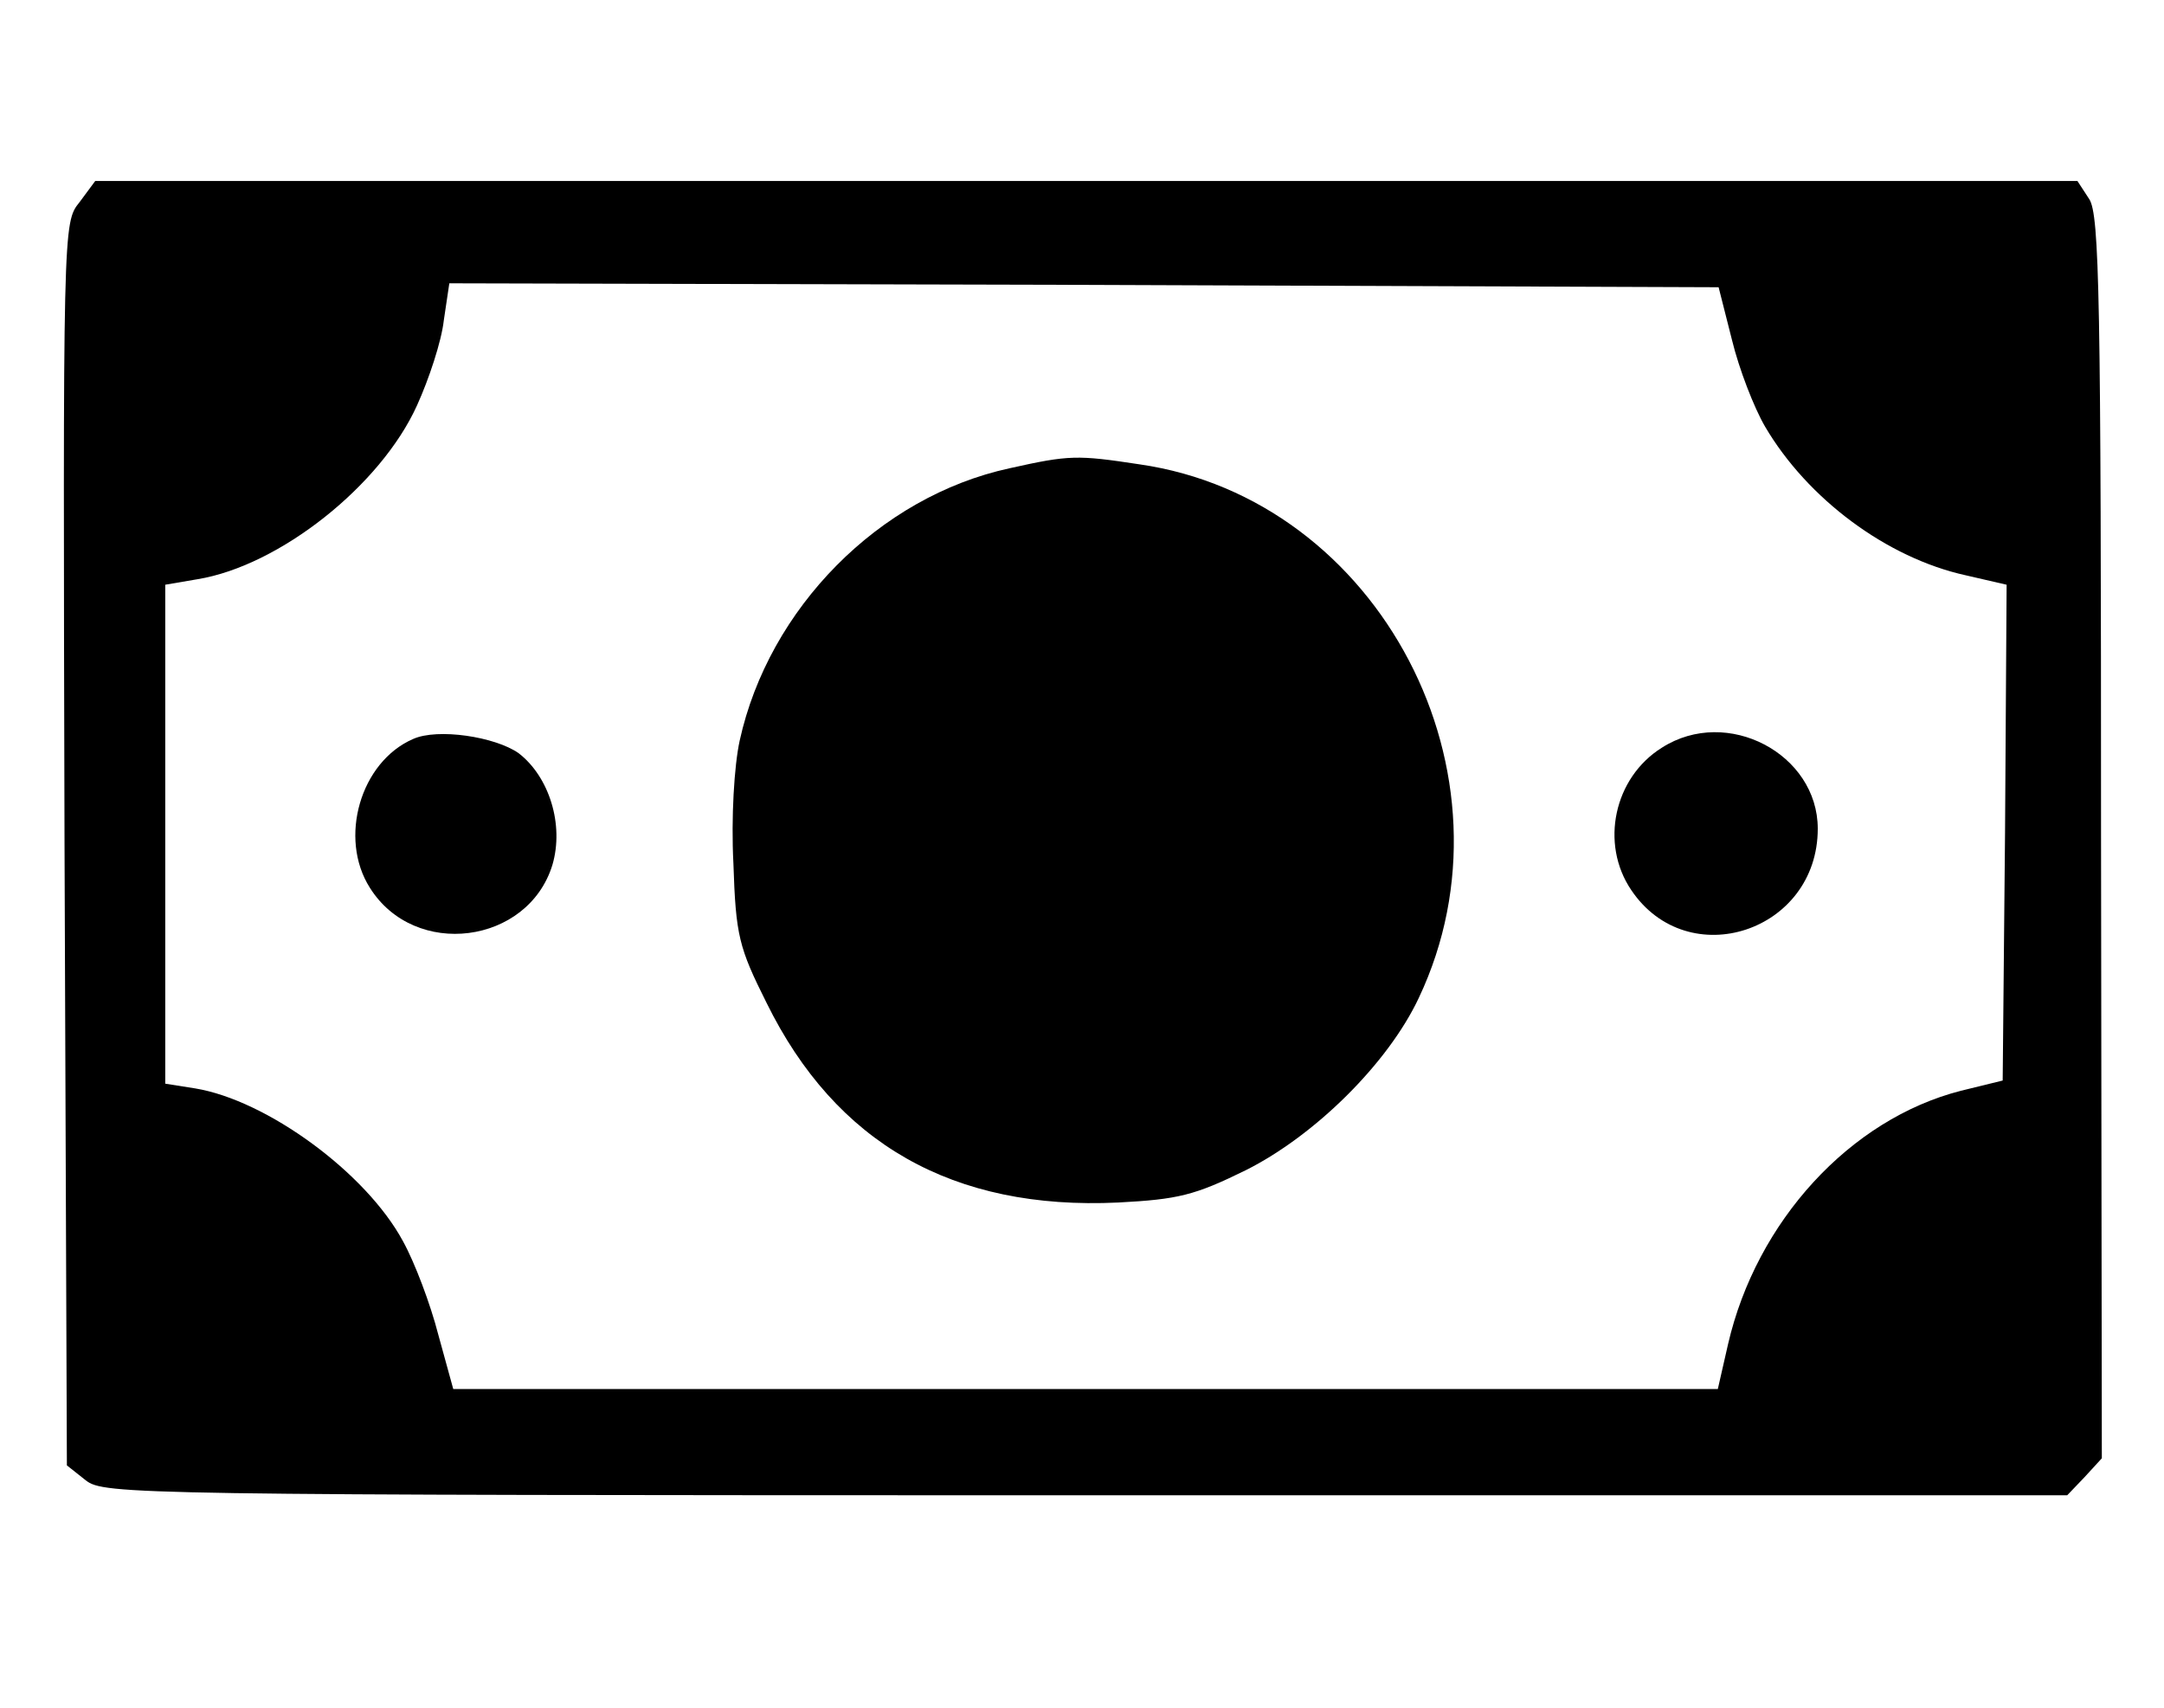 <?xml version="1.0" standalone="no"?>
<!DOCTYPE svg PUBLIC "-//W3C//DTD SVG 20010904//EN"
 "http://www.w3.org/TR/2001/REC-SVG-20010904/DTD/svg10.dtd">
<svg version="1.0" xmlns="http://www.w3.org/2000/svg"
 width="275pt" height="217pt" viewBox="0 0 275 217"
 preserveAspectRatio="xMidYMid meet">

<g transform="translate(0,217) scale(0.1,-0.1)"
fill="#000000" stroke="none">
<path d="M101 1913 c-21 -26 -21 -28 -19 -815 l3 -790 24 -19 c23 -18 57 -19
1270 -19 l1248 0 22 23 22 24 -1 788 c0 687 -2 792 -15 812 l-15 23 -1260 0
-1259 0 -20 -27z m2100 -175 c9 -37 28 -86 42 -110 54 -92 155 -167 255 -189
l52 -12 -2 -315 -3 -315 -53 -13 c-141 -36 -260 -166 -296 -322 l-13 -57 -804
0 -803 0 -19 69 c-10 39 -30 92 -45 119 -47 87 -173 179 -264 194 l-38 6 0
317 0 317 41 7 c104 17 233 119 279 221 15 33 31 81 34 108 l7 47 806 -2 807
-3 17 -67z"/>
<path d="M1283 1575 c-166 -36 -306 -178 -343 -346 -7 -32 -11 -98 -8 -156 3
-92 7 -107 42 -177 88 -179 237 -264 447 -254 76 4 97 9 162 41 88 44 181 136
220 219 134 283 -49 634 -355 678 -79 12 -89 12 -165 -5z"/>
<path d="M525 1231 c-67 -29 -95 -126 -55 -189 57 -91 201 -72 232 29 15 51
-4 112 -43 142 -30 21 -103 32 -134 18z"/>
<path d="M2112 1220 c-61 -38 -79 -122 -39 -181 72 -107 237 -53 237 78 0 95
-115 156 -198 103z"/>
</g>
</svg>
